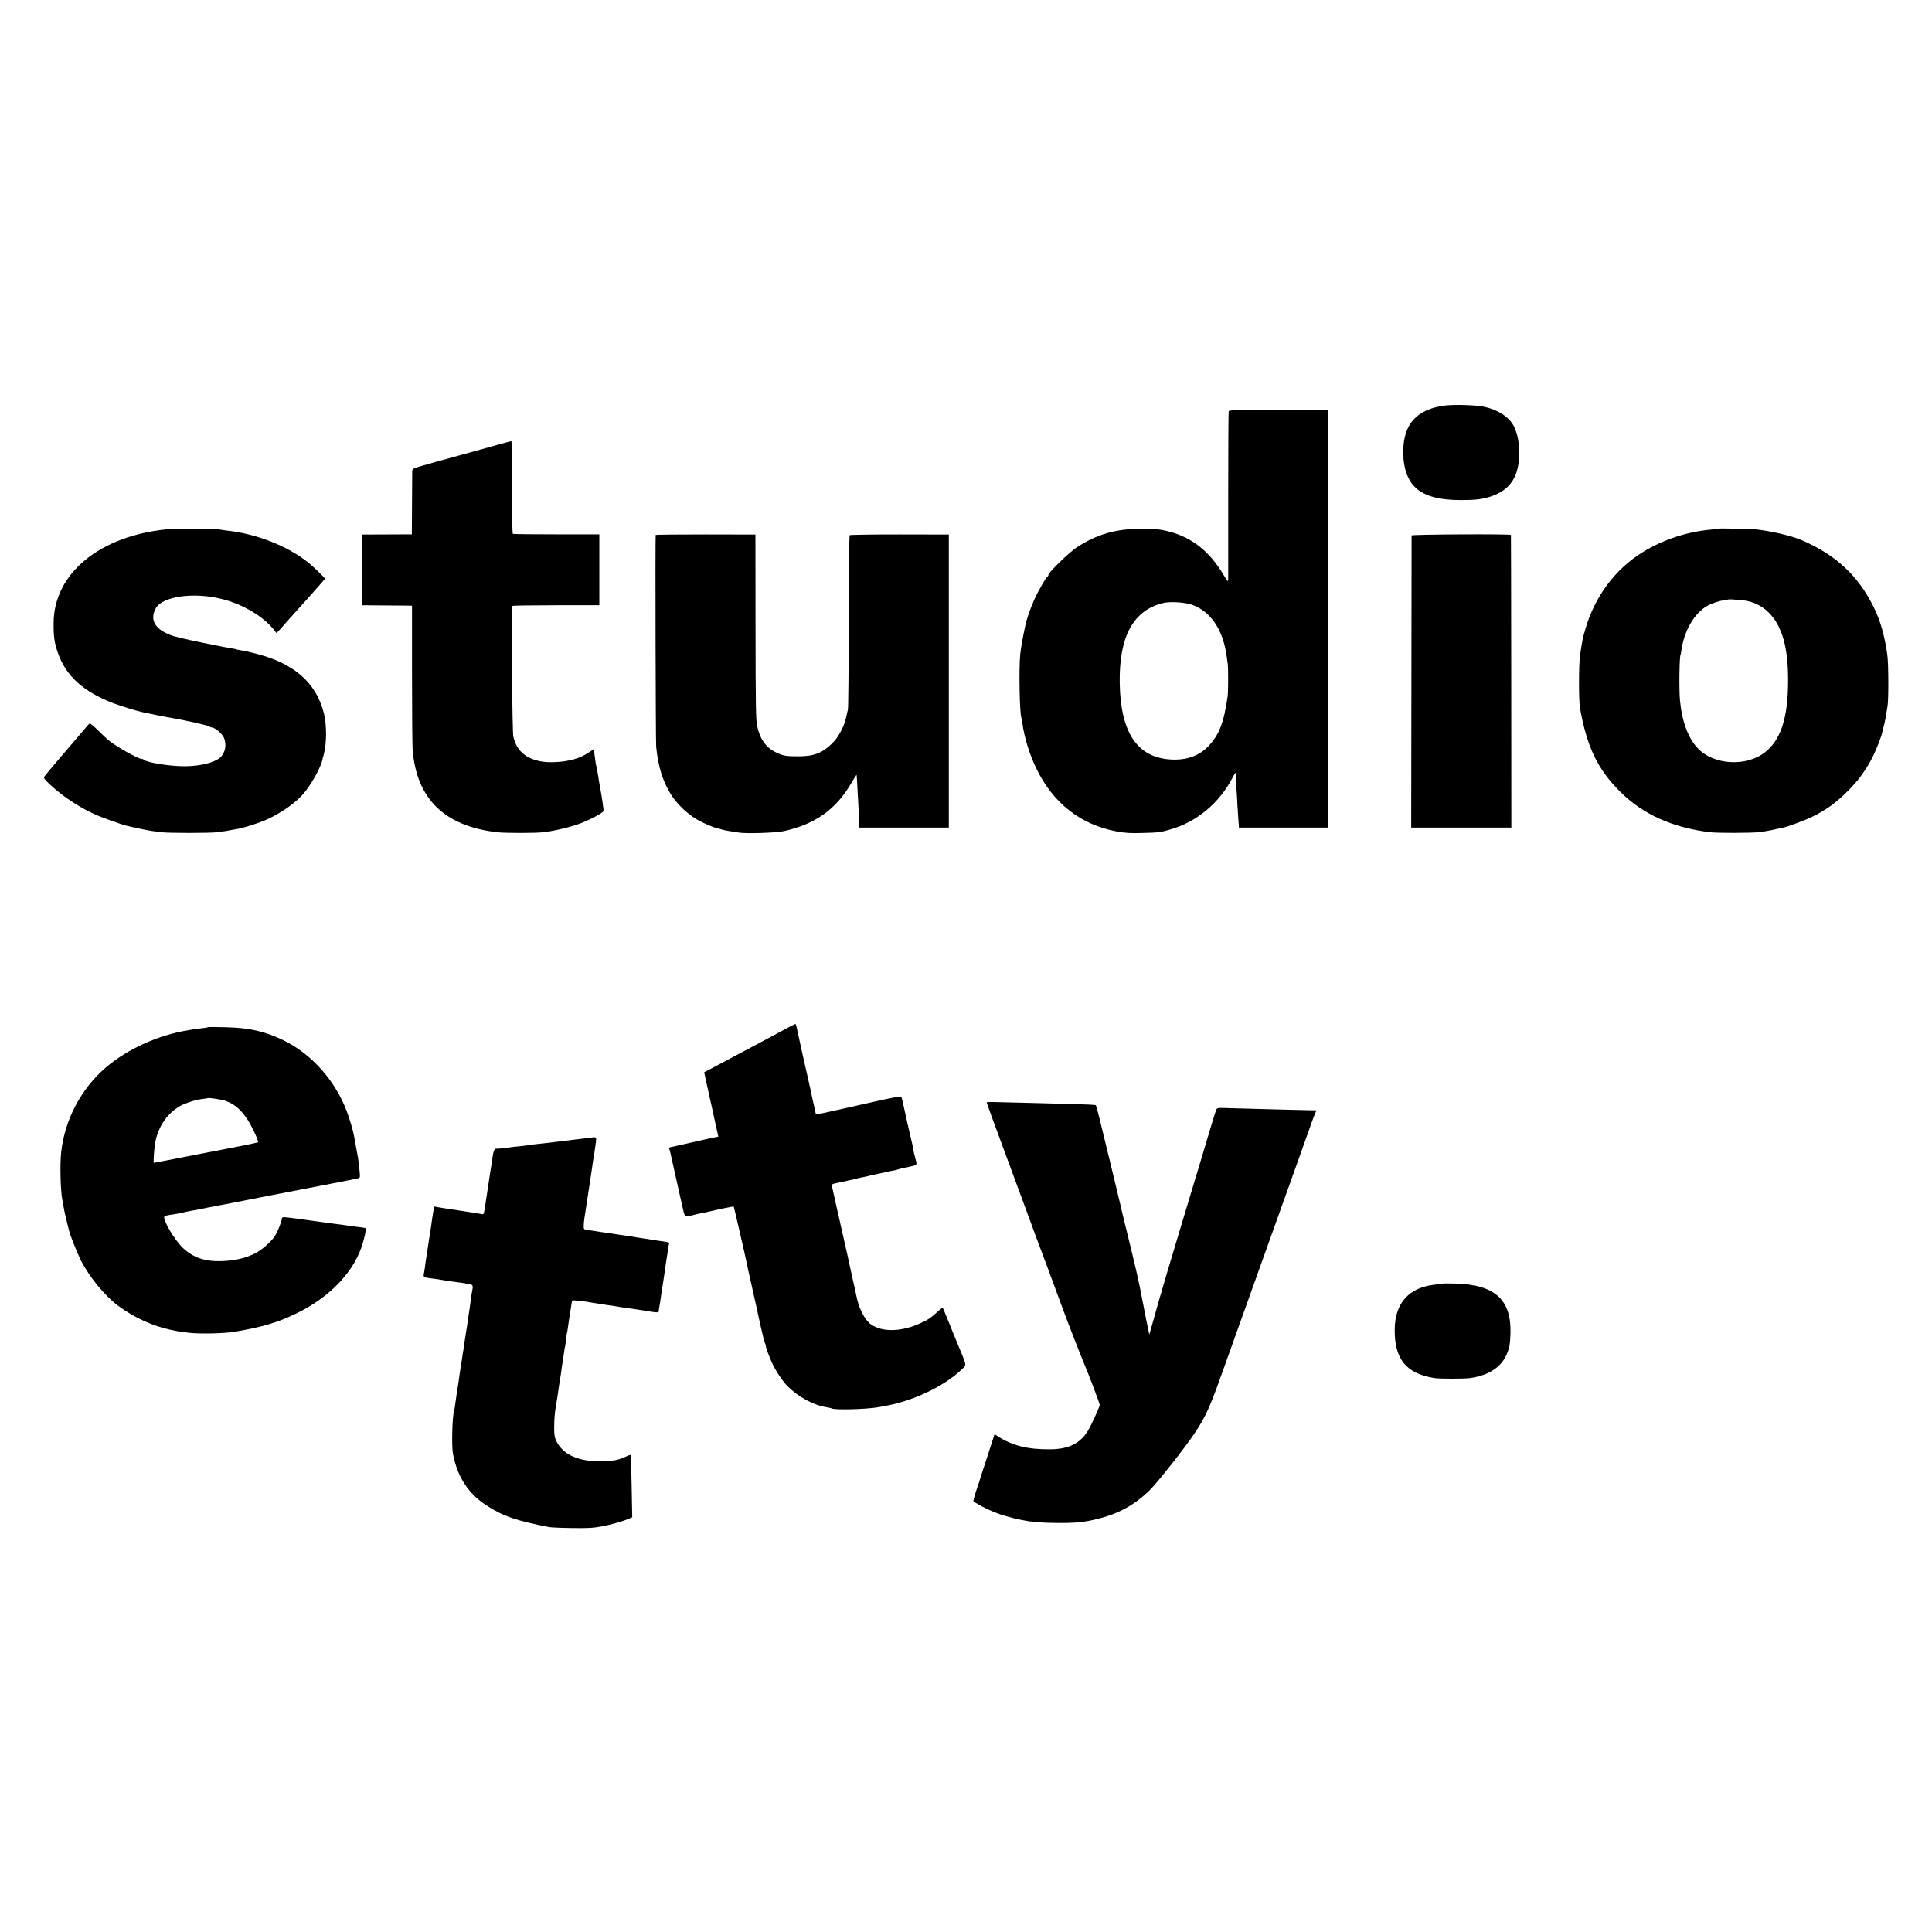 <?xml version="1.0" standalone="no"?>
<!DOCTYPE svg PUBLIC "-//W3C//DTD SVG 20010904//EN"
 "http://www.w3.org/TR/2001/REC-SVG-20010904/DTD/svg10.dtd">
<svg version="1.0" xmlns="http://www.w3.org/2000/svg"
 width="1968pt" height="1968pt" viewBox="0 0 1968 1968"
 preserveAspectRatio="xMidYMid meet">
<g transform="translate(0,1968) scale(0.1,-0.1)"
fill="#000000" stroke="none">
<path d="M14710 15548 c-189 -26 -315 -106 -374 -240 -60 -137 -56 -360 9
-493 77 -160 244 -230 545 -229 135 0 212 9 291 35 208 68 299 212 294 464 -2
102 -21 188 -55 255 -48 92 -162 167 -300 196 -86 19 -311 25 -410 12z"/>
<path d="M12516 15490 c-3 -8 -5 -391 -5 -850 0 -459 0 -848 0 -864 -1 -25 -7
-19 -51 54 -141 235 -317 374 -550 435 -86 23 -153 30 -280 29 -265 0 -458
-56 -664 -191 -75 -50 -286 -254 -286 -277 0 -8 -4 -16 -8 -18 -16 -6 -101
-155 -140 -244 -37 -83 -75 -193 -86 -248 -31 -144 -48 -243 -54 -305 -14
-155 -6 -587 12 -643 3 -7 7 -31 10 -53 19 -144 72 -317 141 -460 171 -356
452 -576 823 -645 85 -15 137 -19 257 -15 165 4 188 7 290 37 267 77 496 269
630 526 15 28 28 52 30 52 1 0 3 -28 4 -62 1 -35 3 -81 6 -103 2 -22 7 -98 10
-170 4 -71 9 -139 10 -150 1 -11 3 -32 4 -47 l1 -28 455 0 455 0 0 2128 0
2127 -505 0 c-442 0 -506 -2 -509 -15z m-377 -1969 c194 -67 321 -257 357
-531 3 -25 7 -56 10 -70 6 -37 6 -288 -1 -335 -39 -269 -87 -393 -199 -509
-97 -99 -226 -143 -388 -132 -335 23 -503 276 -512 773 -9 481 139 751 449
822 70 15 213 6 284 -18z"/>
<path d="M5180 15180 c-34 -10 -434 -121 -595 -165 -131 -35 -166 -45 -307
-86 -71 -21 -78 -25 -79 -48 0 -14 -1 -165 -2 -335 l-2 -309 -255 -1 -255 -1
0 -360 0 -360 215 -2 c118 -1 233 -2 256 -2 l41 -1 0 -692 c0 -381 3 -729 6
-773 40 -504 325 -782 867 -843 86 -9 388 -9 470 1 111 13 291 57 381 93 101
40 219 103 226 122 4 10 -15 141 -42 284 -2 9 -7 38 -10 65 -4 26 -11 64 -15
83 -5 19 -11 51 -14 70 -2 19 -8 56 -11 82 l-7 47 -42 -28 c-56 -38 -96 -57
-162 -76 -101 -29 -253 -38 -343 -19 -154 32 -238 110 -272 251 -12 48 -20
1316 -9 1331 3 4 203 7 445 7 l440 0 0 361 0 361 -436 0 c-239 0 -440 2 -445
5 -5 4 -9 195 -9 473 0 257 -2 468 -5 470 -3 1 -16 -1 -30 -5z"/>
<path d="M1705 14289 c-690 -67 -1155 -449 -1159 -954 -1 -138 7 -199 43 -303
82 -238 259 -398 570 -517 79 -29 230 -76 291 -89 85 -18 229 -48 250 -51 170
-27 419 -83 435 -96 5 -5 15 -9 23 -9 30 0 105 -63 123 -105 31 -70 13 -159
-40 -203 -62 -51 -192 -84 -349 -87 -143 -3 -395 36 -427 66 -5 5 -15 9 -23 9
-36 0 -260 126 -337 190 -16 13 -65 59 -107 101 -42 42 -81 73 -85 70 -5 -3
-47 -51 -93 -106 -47 -55 -89 -105 -95 -111 -31 -34 -271 -318 -277 -329 -5
-8 14 -33 55 -71 127 -119 287 -227 452 -304 76 -36 284 -110 350 -125 17 -4
37 -8 45 -10 59 -14 162 -35 195 -39 22 -3 65 -9 95 -13 72 -10 498 -10 575 0
78 10 113 16 150 24 17 3 40 7 52 9 40 4 198 53 273 84 140 58 305 168 388
260 84 92 190 280 206 361 1 8 8 32 14 54 31 114 31 298 1 420 -67 266 -242
449 -534 558 -78 30 -236 72 -305 82 -24 4 -47 8 -50 10 -3 2 -21 6 -40 9 -19
3 -60 10 -90 16 -30 6 -66 13 -80 16 -157 30 -384 79 -430 94 -183 59 -249
157 -186 279 73 141 453 179 761 75 185 -62 355 -173 451 -296 l21 -27 39 42
c22 24 68 77 104 117 36 40 74 83 85 95 11 11 54 59 95 105 41 47 87 98 102
115 48 54 68 78 68 81 0 8 -118 122 -165 160 -209 169 -527 296 -830 329 -27
3 -61 8 -75 11 -43 9 -451 11 -535 3z"/>
<path d="M17508 14295 c-1 -1 -34 -5 -73 -9 -247 -21 -493 -102 -700 -229
-283 -174 -493 -456 -588 -792 -27 -92 -29 -104 -52 -260 -14 -90 -14 -459 -1
-535 70 -397 179 -625 410 -855 230 -229 528 -364 911 -412 74 -10 429 -9 510
1 33 4 92 14 130 22 39 9 81 18 95 20 57 11 241 79 322 120 137 69 235 140
348 254 111 110 191 220 258 355 38 77 87 201 96 248 3 12 12 50 21 85 8 35
17 82 20 105 3 23 8 53 11 67 13 54 12 435 -1 530 -27 193 -71 348 -136 480
-160 327 -391 542 -744 691 -98 41 -288 86 -445 105 -50 6 -386 14 -392 9z
m238 -729 c130 -13 238 -74 317 -178 104 -139 152 -340 151 -643 0 -374 -73
-600 -234 -727 -193 -152 -527 -131 -688 42 -96 102 -159 272 -179 483 -11
114 -6 472 7 472 1 0 3 9 4 20 26 213 133 401 271 476 41 23 121 49 170 56 22
3 41 6 42 7 3 3 67 -1 139 -8z"/>
<path d="M6679 14231 c-5 -34 0 -2105 5 -2158 19 -195 65 -347 147 -480 66
-108 187 -220 296 -276 72 -36 140 -65 173 -72 3 -1 24 -7 47 -13 23 -7 61
-15 85 -18 24 -3 63 -10 88 -14 71 -14 385 -4 465 14 323 72 532 222 691 496
26 44 48 79 49 78 2 -2 6 -70 10 -153 4 -82 9 -172 11 -200 1 -27 4 -80 5
-117 l3 -68 456 0 455 0 0 1493 0 1492 -503 1 c-276 0 -505 -3 -508 -8 -3 -4
-6 -401 -8 -881 -1 -479 -5 -883 -9 -897 -4 -14 -10 -38 -13 -55 -18 -102 -78
-220 -147 -287 -100 -99 -187 -132 -342 -132 -125 -1 -157 5 -229 39 -103 49
-164 134 -193 269 -14 62 -16 196 -17 1011 l-1 940 -508 1 c-279 0 -507 -2
-508 -5z"/>
<path d="M14379 14226 c0 -6 -1 -678 -2 -1493 l-2 -1483 510 0 510 0 -1 1488
c-1 818 -2 1490 -3 1493 -2 11 -1011 6 -1012 -5z"/>
<path d="M8030 9214 c-138 -74 -281 -151 -500 -267 -52 -27 -117 -62 -145 -77
-27 -15 -86 -46 -131 -70 l-81 -42 14 -67 c8 -36 16 -73 18 -81 4 -18 35 -157
41 -185 2 -11 6 -29 9 -40 2 -11 18 -79 33 -152 l29 -131 -36 -7 c-20 -4 -124
-26 -231 -51 -107 -24 -205 -47 -218 -49 -14 -4 -20 -10 -16 -17 4 -6 10 -28
14 -47 4 -20 29 -130 55 -246 26 -115 48 -214 49 -220 1 -5 11 -47 21 -92 20
-91 23 -94 95 -73 19 6 49 13 65 16 17 3 50 10 75 15 25 6 54 12 65 15 11 2
64 14 118 26 53 12 99 19 101 17 3 -3 115 -489 132 -574 8 -42 14 -66 64 -290
29 -126 54 -241 56 -254 3 -12 12 -53 20 -90 21 -88 24 -102 30 -128 2 -12 9
-35 15 -50 6 -16 10 -30 10 -33 -2 -11 34 -109 61 -168 37 -83 110 -193 162
-244 111 -110 267 -194 399 -213 23 -4 45 -9 50 -12 28 -17 345 -9 470 12 15
3 42 7 60 11 288 48 610 200 790 371 55 53 58 31 -28 238 -34 83 -84 204 -110
270 -27 66 -50 122 -52 124 -1 2 -22 -14 -46 -35 -79 -71 -95 -82 -169 -117
-197 -94 -400 -101 -517 -17 -62 43 -126 169 -147 287 -3 15 -23 109 -46 208
-22 99 -44 200 -49 225 -5 25 -25 113 -44 195 -19 83 -50 222 -70 310 -19 88
-38 170 -41 182 -5 19 0 22 53 33 32 6 74 15 93 20 19 5 50 12 69 15 19 3 37
8 41 10 4 2 20 7 36 9 50 10 75 15 92 20 9 3 28 7 42 10 30 6 106 22 140 30
14 4 40 9 59 12 19 3 44 9 55 14 12 4 26 8 31 9 6 0 43 8 82 17 81 18 77 11
53 99 -5 17 -12 48 -16 70 -4 22 -8 47 -10 55 -2 8 -7 33 -13 55 -14 55 -56
243 -77 342 -9 45 -20 86 -23 92 -4 6 -109 -13 -271 -50 -146 -33 -274 -62
-285 -64 -11 -3 -31 -7 -45 -10 -58 -12 -71 -15 -92 -20 -125 -30 -178 -38
-179 -29 -1 12 -4 25 -23 105 -8 37 -17 78 -20 90 -2 13 -20 96 -40 184 -20
88 -38 169 -41 180 -2 11 -6 29 -9 40 -4 17 -43 195 -63 288 -3 15 -8 27 -12
27 -3 -1 -35 -17 -71 -36z"/>
<path d="M2120 9217 c-3 -3 -32 -7 -65 -11 -33 -3 -70 -8 -81 -10 -12 -3 -37
-7 -56 -10 -303 -48 -617 -190 -838 -378 -254 -217 -422 -536 -457 -866 -13
-122 -7 -385 11 -478 3 -12 7 -37 10 -55 12 -71 17 -96 32 -154 17 -66 22 -86
28 -113 9 -42 82 -223 116 -293 89 -177 249 -372 390 -475 158 -116 345 -201
528 -240 81 -17 85 -17 185 -30 113 -13 362 -8 472 11 289 51 424 90 620 184
351 168 606 440 684 731 28 102 33 140 21 141 -5 1 -13 2 -17 3 -5 1 -37 6
-73 10 -36 5 -72 10 -81 11 -9 2 -40 6 -70 10 -30 3 -65 8 -79 10 -14 2 -44 6
-67 9 -24 3 -62 9 -85 12 -24 3 -54 7 -68 9 -62 9 -189 27 -228 31 -24 2 -46
5 -50 5 -21 3 -32 -3 -32 -19 0 -25 -47 -140 -73 -177 -38 -57 -134 -140 -198
-172 -97 -49 -206 -74 -339 -79 -172 -6 -291 35 -396 133 -88 83 -214 298
-188 323 5 5 27 11 49 14 64 9 108 17 145 26 19 5 51 12 70 15 19 3 94 17 165
32 72 14 141 27 155 30 14 2 57 10 95 18 84 17 635 124 1005 195 146 28 275
54 287 57 19 4 21 10 18 50 -6 74 -15 145 -25 198 -5 28 -12 64 -15 80 -2 17
-7 41 -10 55 -2 14 -7 37 -9 51 -7 44 -46 177 -72 245 -119 318 -362 590 -648
728 -190 91 -342 126 -581 132 -100 3 -183 3 -185 1z m176 -750 c96 -35 158
-89 229 -197 42 -64 112 -216 104 -225 -4 -3 -109 -26 -179 -39 -40 -7 -545
-105 -650 -126 -99 -20 -132 -26 -190 -36 -19 -3 -38 -8 -42 -10 -6 -4 -3 77
7 166 20 179 117 333 260 414 58 32 163 65 230 72 28 3 51 7 52 8 7 6 145 -14
179 -27z"/>
<path d="M10050 8451 c0 -4 72 -203 161 -442 88 -238 194 -526 236 -639 41
-113 88 -239 103 -280 31 -79 184 -493 275 -740 50 -137 192 -500 220 -565 43
-100 158 -403 157 -416 -1 -16 -36 -96 -95 -218 -80 -162 -201 -232 -407 -234
-229 -3 -392 38 -537 133 l-32 21 -77 -238 c-43 -131 -79 -242 -80 -248 -1 -5
-16 -50 -33 -99 -16 -49 -28 -93 -25 -98 8 -12 125 -76 184 -99 30 -12 64 -25
75 -30 24 -10 149 -45 190 -53 17 -4 41 -9 55 -11 92 -19 197 -27 340 -28 199
-2 289 7 432 44 203 51 364 140 511 281 80 77 360 430 466 589 107 159 153
259 269 584 55 154 211 591 347 970 304 850 310 864 435 1215 156 440 161 453
176 488 l14 32 -63 1 c-34 0 -116 2 -182 4 -66 2 -237 7 -380 10 -143 4 -289
8 -324 9 -55 2 -64 0 -72 -18 -8 -19 -37 -111 -139 -456 -16 -52 -109 -363
-208 -690 -99 -327 -208 -694 -242 -815 -34 -121 -69 -245 -77 -275 l-16 -55
-29 140 c-31 156 -35 177 -43 220 -35 187 -66 323 -181 788 -19 76 -36 148
-38 160 -2 12 -12 51 -21 87 -9 36 -18 74 -20 85 -3 12 -34 142 -70 290 -36
149 -82 335 -101 415 -19 80 -38 148 -42 152 -4 4 -108 9 -232 12 -124 3 -331
8 -460 12 -129 3 -277 7 -327 8 -51 2 -93 0 -93 -3z"/>
<path d="M6038 8095 c-2 -2 -30 -6 -63 -9 -33 -4 -76 -8 -95 -11 -66 -8 -115
-14 -205 -25 -49 -6 -106 -12 -125 -15 -19 -2 -62 -7 -95 -10 -33 -4 -67 -8
-75 -10 -8 -2 -46 -7 -85 -11 -38 -3 -77 -8 -85 -9 -42 -8 -147 -18 -158 -16
-15 2 -28 -30 -36 -94 -4 -28 -15 -104 -26 -170 -10 -66 -22 -140 -25 -165 -3
-25 -8 -57 -11 -72 -2 -16 -6 -40 -8 -55 -19 -121 -16 -115 -44 -109 -15 3
-45 8 -67 11 -22 4 -65 10 -95 15 -74 12 -128 20 -170 26 -19 2 -59 9 -89 14
-30 6 -56 10 -57 10 -2 0 -20 -104 -29 -175 -3 -23 -7 -52 -10 -65 -3 -13 -7
-42 -10 -65 -4 -22 -15 -96 -25 -165 -11 -69 -22 -143 -24 -165 -3 -22 -8 -50
-10 -62 -5 -22 14 -29 109 -39 22 -3 63 -9 90 -14 28 -5 68 -12 90 -14 45 -5
111 -15 170 -25 44 -7 47 -16 33 -81 -4 -19 -10 -58 -13 -86 -3 -28 -8 -61
-10 -74 -2 -13 -9 -58 -15 -100 -6 -42 -12 -85 -14 -96 -3 -17 -9 -55 -21
-134 -3 -14 -7 -43 -9 -65 -3 -22 -8 -49 -10 -60 -2 -11 -7 -42 -10 -70 -4
-27 -9 -57 -11 -65 -2 -8 -6 -37 -10 -65 -3 -27 -12 -90 -20 -140 -8 -49 -17
-106 -19 -125 -14 -104 -18 -126 -22 -138 -17 -54 -25 -357 -10 -432 45 -234
156 -404 340 -524 171 -111 309 -158 646 -222 19 -3 123 -8 230 -9 161 -2 213
0 299 17 99 18 221 53 284 81 l27 12 -6 315 c-3 173 -7 316 -10 319 -2 3 -21
-3 -42 -13 -74 -36 -129 -48 -237 -51 -243 -7 -408 63 -477 204 -19 38 -23 63
-23 141 0 82 6 157 19 226 7 36 20 126 31 204 3 25 8 52 10 60 2 8 6 38 10 65
3 28 10 75 15 105 5 30 12 78 16 105 3 28 7 52 9 55 2 3 6 34 10 70 4 36 8 67
10 70 2 3 6 29 10 59 4 30 8 61 10 70 1 9 8 52 15 96 7 44 13 87 15 95 1 9 12
15 26 14 27 -1 114 -11 144 -17 11 -3 41 -7 66 -11 25 -4 57 -9 70 -11 13 -2
42 -6 64 -10 22 -3 54 -8 70 -10 17 -3 43 -7 59 -10 17 -2 80 -12 140 -20 61
-9 122 -18 136 -21 97 -16 110 -16 111 3 0 10 2 25 4 33 1 8 6 35 10 60 3 25
8 56 10 70 11 69 45 291 50 335 4 28 9 59 11 70 2 11 7 40 10 65 3 25 8 48 10
52 6 10 -7 15 -56 22 -25 3 -56 8 -70 10 -28 5 -86 14 -140 22 -19 3 -46 7
-60 9 -14 3 -43 7 -65 11 -22 3 -80 11 -130 19 -49 8 -110 17 -135 20 -25 3
-72 10 -105 16 -33 5 -71 11 -85 13 -22 3 -25 8 -24 42 1 37 8 92 19 153 5 31
54 350 61 401 8 61 16 114 20 135 2 11 6 34 8 50 2 17 7 50 11 75 11 78 11 83
-7 85 -9 2 -18 2 -20 0z"/>
<path d="M14698 6605 c-2 -1 -34 -6 -73 -10 -269 -26 -414 -184 -418 -453 -4
-305 115 -453 402 -499 56 -9 309 -9 369 0 193 28 321 115 375 254 25 63 29
89 33 198 11 346 -158 500 -563 510 -67 2 -123 2 -125 0z"/>
</g>
</svg>
